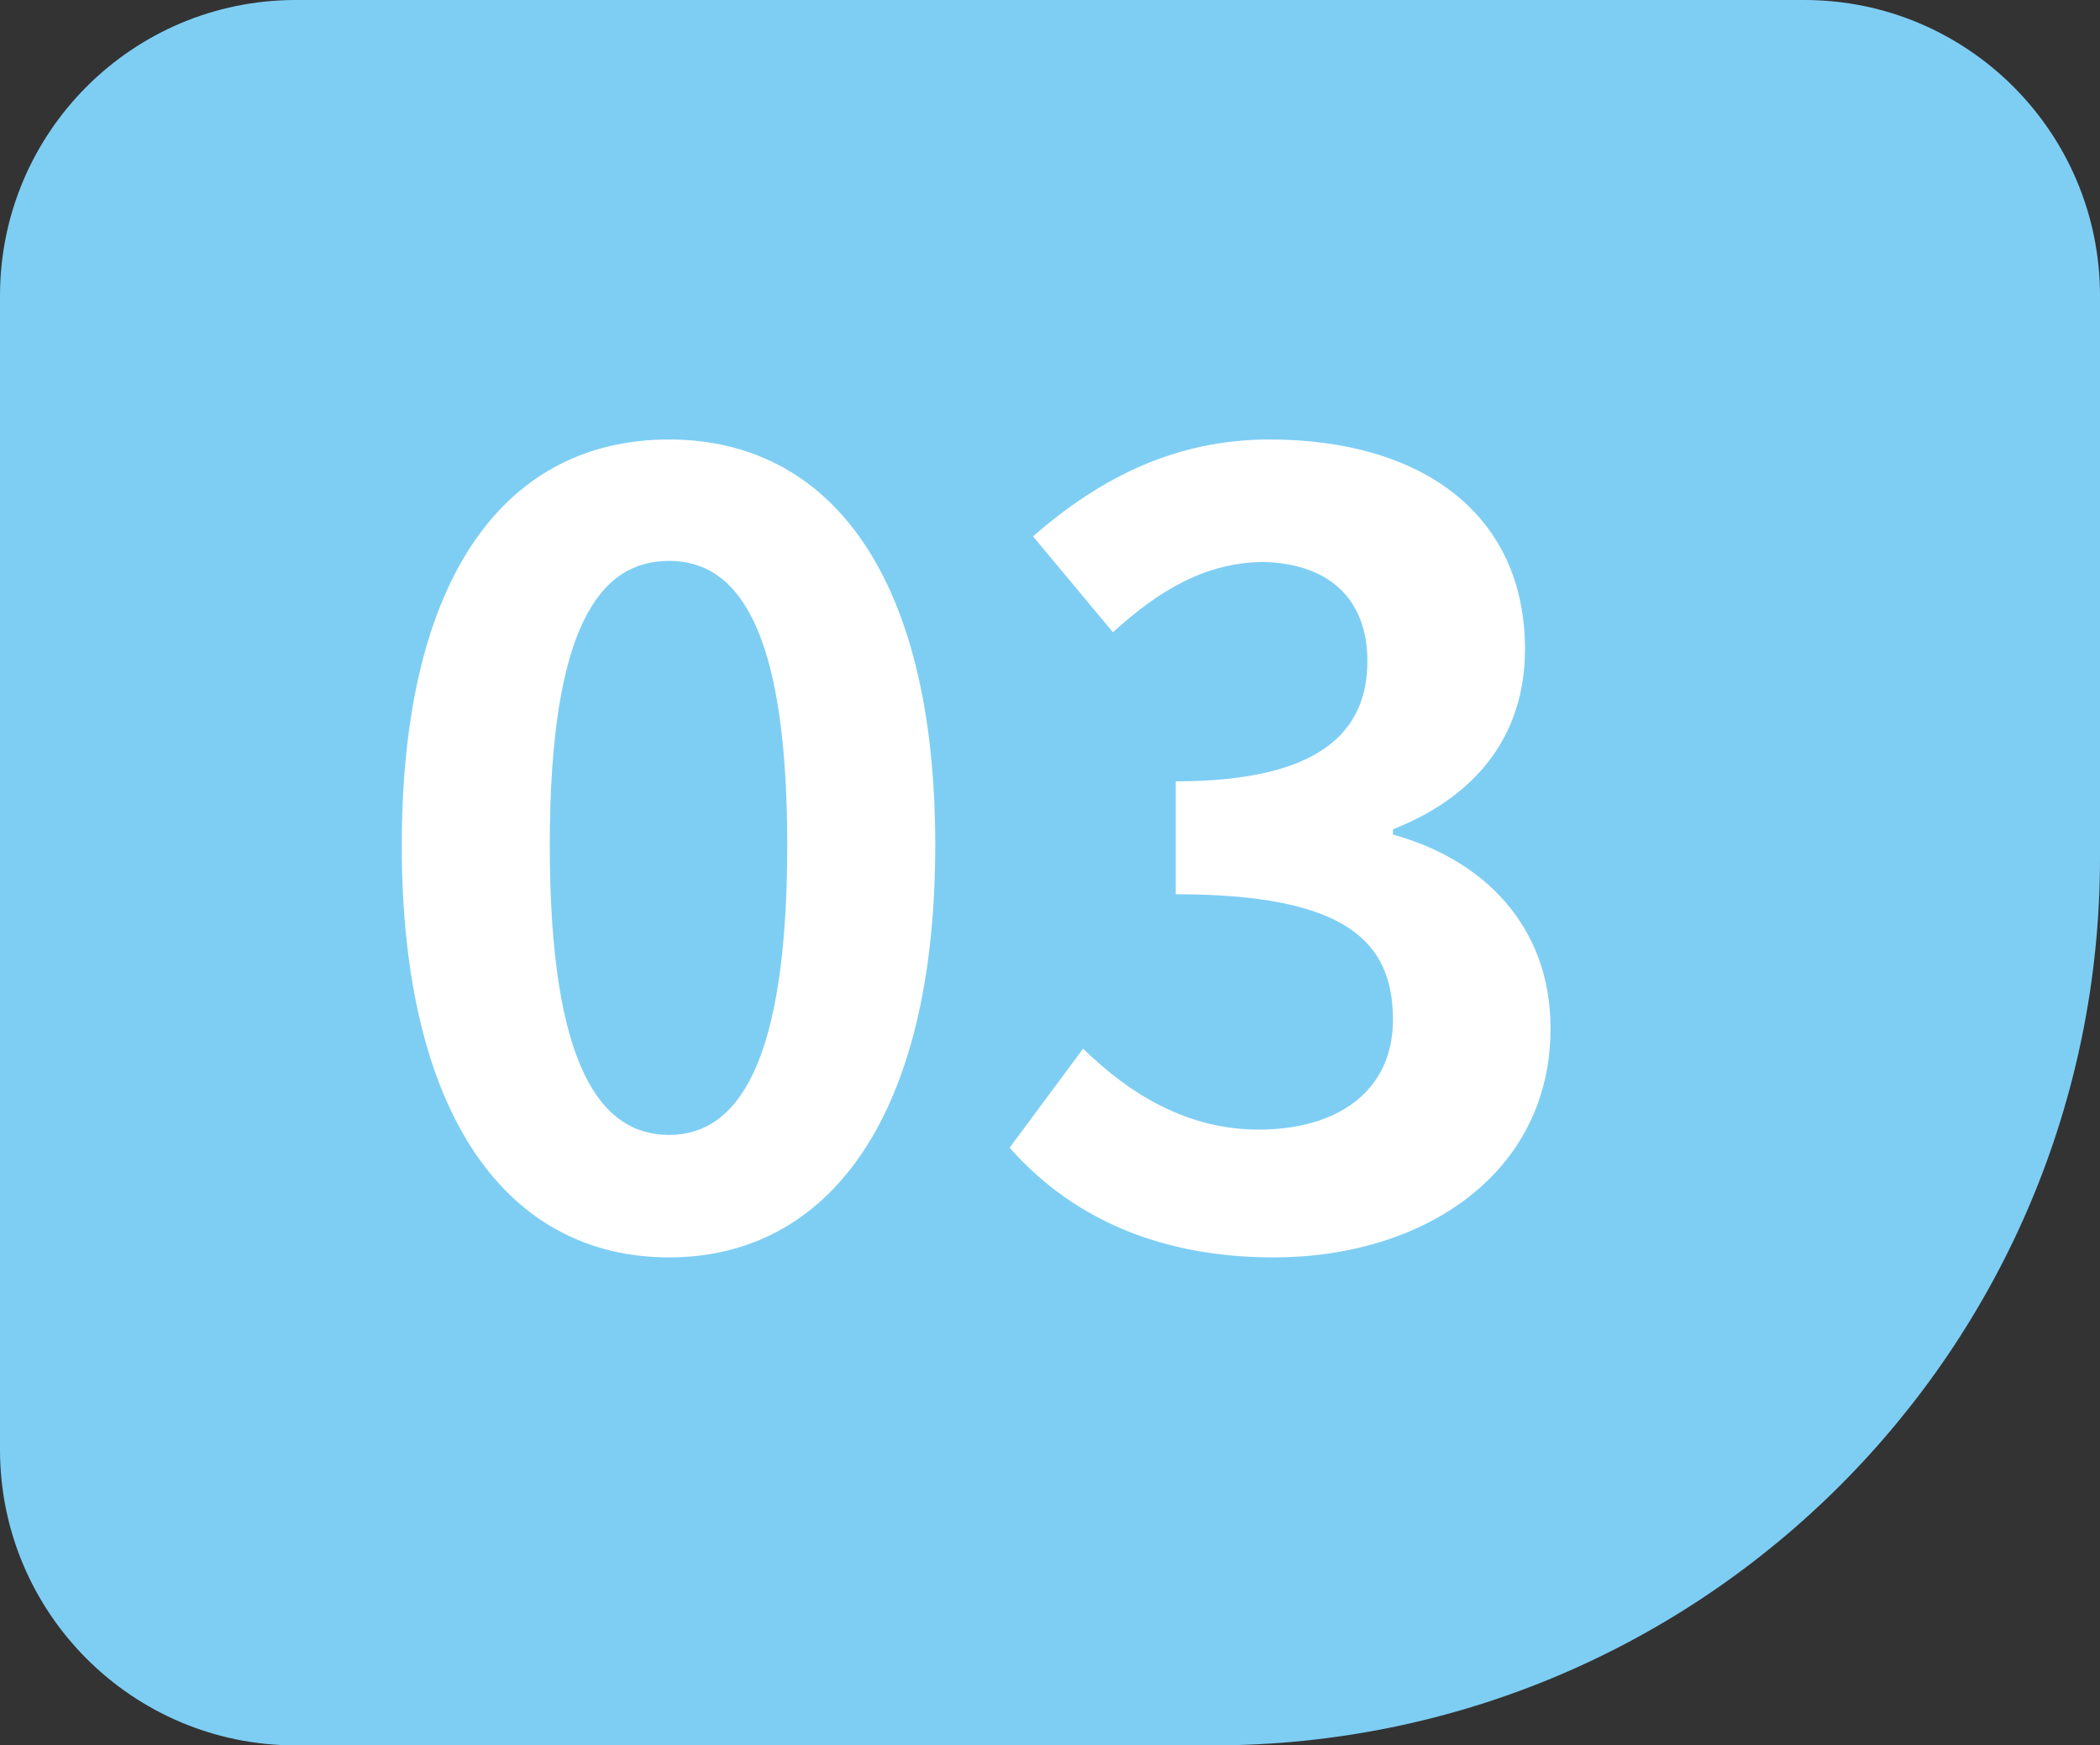 <svg width="71" height="59" fill="none" xmlns="http://www.w3.org/2000/svg"><rect width="100%" height="100%" fill="#333333" stroke="none"/><path d="M0 10C0 4.477 4.477 0 10 0h51c5.523 0 10 4.477 10 10v19c0 16.569-13.431 30-30 30H10C4.477 59 0 54.523 0 49V10z" fill="#7ECEF4"/><path d="M43.063 42.504c-4.212 0-7.056-1.584-8.928-3.708l2.484-3.348c1.584 1.548 3.528 2.736 5.94 2.736 2.7 0 4.536-1.332 4.536-3.708 0-2.628-1.548-4.248-7.344-4.248v-3.816c4.896 0 6.48-1.692 6.48-4.068 0-2.088-1.296-3.312-3.564-3.348-1.908.036-3.456.936-5.04 2.376l-2.7-3.24c2.304-2.016 4.86-3.276 7.992-3.276 5.148 0 8.64 2.52 8.64 7.092 0 2.88-1.62 4.968-4.464 6.084v.18c3.024.828 5.328 3.06 5.328 6.552 0 4.896-4.284 7.74-9.36 7.74zm-20.443 0c-5.436 0-9.036-4.752-9.036-13.932 0-9.216 3.6-13.716 9.036-13.716 5.4 0 9 4.536 9 13.716s-3.6 13.932-9 13.932zm0-4.14c2.268 0 3.996-2.304 3.996-9.792 0-7.452-1.728-9.612-3.996-9.612-2.304 0-4.032 2.16-4.032 9.612 0 7.488 1.728 9.792 4.032 9.792z" fill="#fff"/></svg>